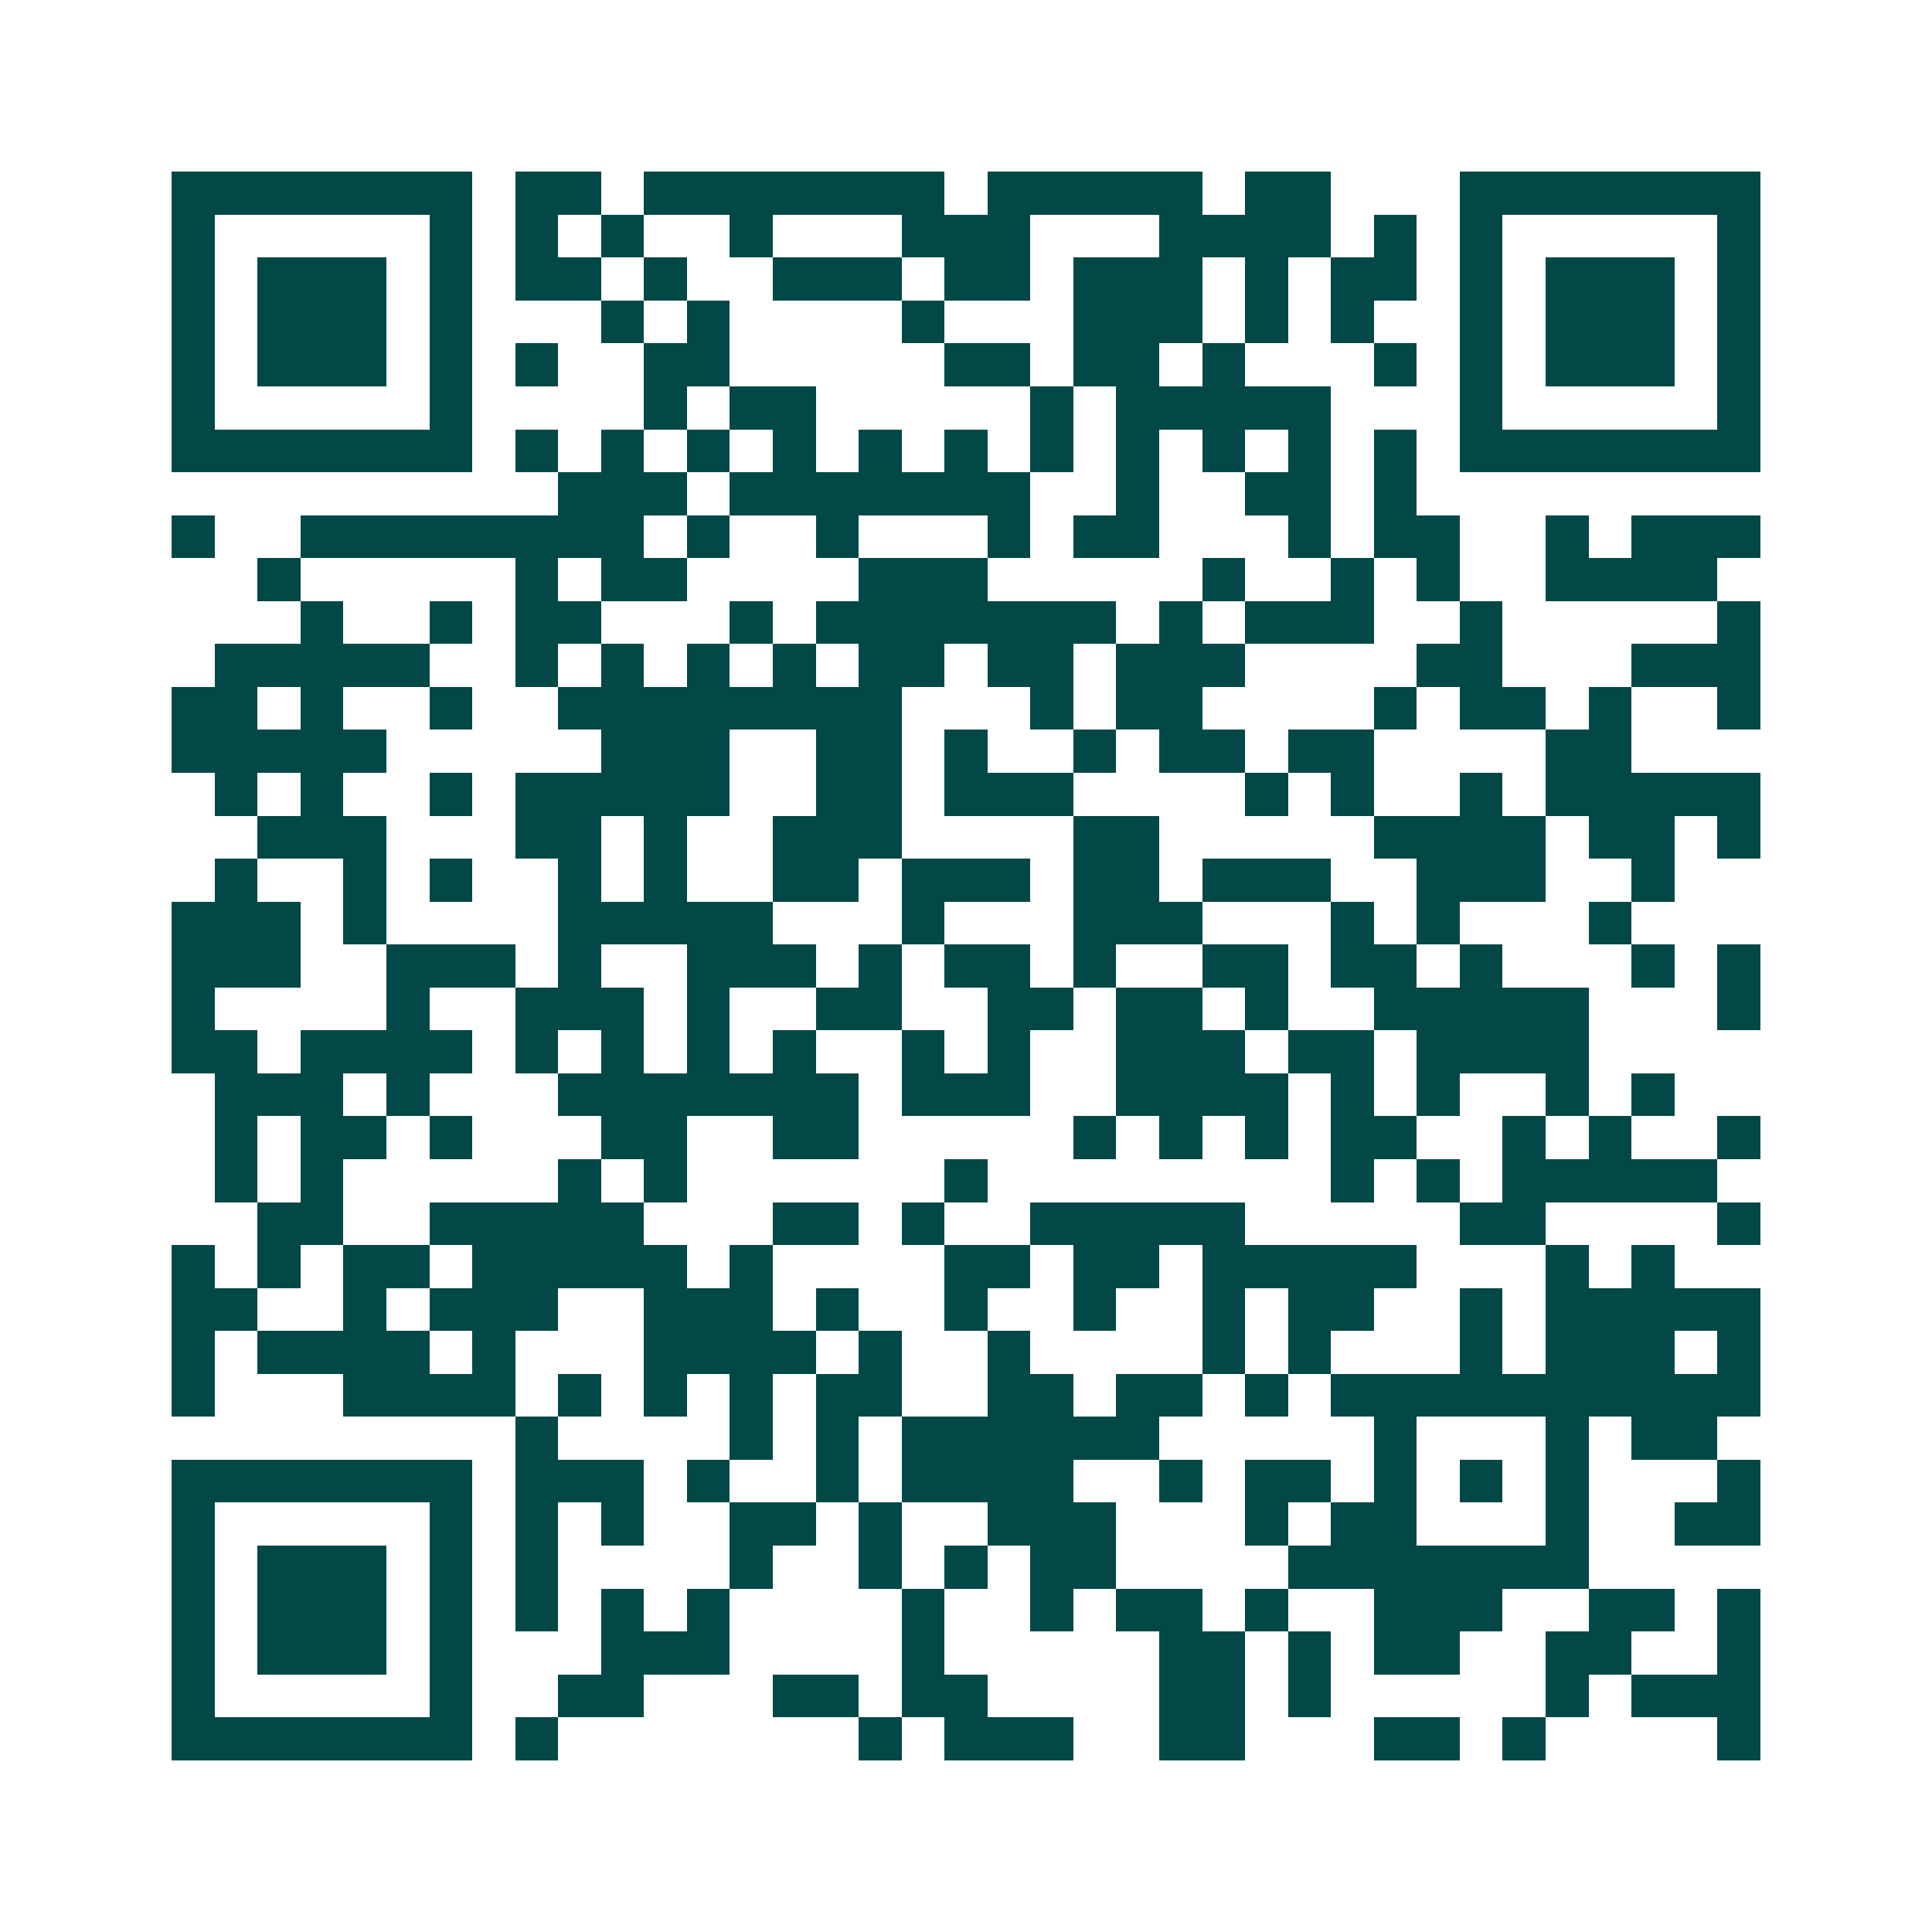 <svg xmlns="http://www.w3.org/2000/svg" width="200" height="200" viewBox="0 0 45 45" shape-rendering="crispEdges"><path fill="#ffffff" d="M0 0h45v45H0z"/><path stroke="#014847" d="M4 4.5h7m1 0h2m1 0h7m1 0h5m1 0h2m3 0h7M4 5.5h1m5 0h1m1 0h1m1 0h1m2 0h1m3 0h3m3 0h4m1 0h1m1 0h1m5 0h1M4 6.5h1m1 0h3m1 0h1m1 0h2m1 0h1m2 0h3m1 0h2m1 0h3m1 0h1m1 0h2m1 0h1m1 0h3m1 0h1M4 7.5h1m1 0h3m1 0h1m3 0h1m1 0h1m4 0h1m3 0h3m1 0h1m1 0h1m2 0h1m1 0h3m1 0h1M4 8.5h1m1 0h3m1 0h1m1 0h1m2 0h2m5 0h2m1 0h2m1 0h1m3 0h1m1 0h1m1 0h3m1 0h1M4 9.5h1m5 0h1m4 0h1m1 0h2m5 0h1m1 0h5m3 0h1m5 0h1M4 10.5h7m1 0h1m1 0h1m1 0h1m1 0h1m1 0h1m1 0h1m1 0h1m1 0h1m1 0h1m1 0h1m1 0h1m1 0h7M13 11.5h3m1 0h7m2 0h1m2 0h2m1 0h1M4 12.5h1m2 0h8m1 0h1m2 0h1m3 0h1m1 0h2m3 0h1m1 0h2m2 0h1m1 0h3M6 13.5h1m5 0h1m1 0h2m4 0h3m5 0h1m2 0h1m1 0h1m2 0h4M7 14.5h1m2 0h1m1 0h2m3 0h1m1 0h7m1 0h1m1 0h3m2 0h1m5 0h1M5 15.5h5m2 0h1m1 0h1m1 0h1m1 0h1m1 0h2m1 0h2m1 0h3m4 0h2m3 0h3M4 16.5h2m1 0h1m2 0h1m2 0h8m3 0h1m1 0h2m4 0h1m1 0h2m1 0h1m2 0h1M4 17.5h5m5 0h3m2 0h2m1 0h1m2 0h1m1 0h2m1 0h2m4 0h2M5 18.5h1m1 0h1m2 0h1m1 0h5m2 0h2m1 0h3m4 0h1m1 0h1m2 0h1m1 0h5M6 19.5h3m3 0h2m1 0h1m2 0h3m4 0h2m5 0h4m1 0h2m1 0h1M5 20.5h1m2 0h1m1 0h1m2 0h1m1 0h1m2 0h2m1 0h3m1 0h2m1 0h3m2 0h3m2 0h1M4 21.5h3m1 0h1m4 0h5m3 0h1m3 0h3m3 0h1m1 0h1m3 0h1M4 22.5h3m2 0h3m1 0h1m2 0h3m1 0h1m1 0h2m1 0h1m2 0h2m1 0h2m1 0h1m3 0h1m1 0h1M4 23.5h1m4 0h1m2 0h3m1 0h1m2 0h2m2 0h2m1 0h2m1 0h1m2 0h5m3 0h1M4 24.5h2m1 0h4m1 0h1m1 0h1m1 0h1m1 0h1m2 0h1m1 0h1m2 0h3m1 0h2m1 0h4M5 25.5h3m1 0h1m3 0h7m1 0h3m2 0h4m1 0h1m1 0h1m2 0h1m1 0h1M5 26.5h1m1 0h2m1 0h1m3 0h2m2 0h2m5 0h1m1 0h1m1 0h1m1 0h2m2 0h1m1 0h1m2 0h1M5 27.5h1m1 0h1m5 0h1m1 0h1m6 0h1m8 0h1m1 0h1m1 0h5M6 28.5h2m2 0h5m3 0h2m1 0h1m2 0h5m5 0h2m4 0h1M4 29.5h1m1 0h1m1 0h2m1 0h5m1 0h1m4 0h2m1 0h2m1 0h5m3 0h1m1 0h1M4 30.5h2m2 0h1m1 0h3m2 0h3m1 0h1m2 0h1m2 0h1m2 0h1m1 0h2m2 0h1m1 0h5M4 31.5h1m1 0h4m1 0h1m3 0h4m1 0h1m2 0h1m4 0h1m1 0h1m3 0h1m1 0h3m1 0h1M4 32.5h1m3 0h4m1 0h1m1 0h1m1 0h1m1 0h2m2 0h2m1 0h2m1 0h1m1 0h10M12 33.5h1m4 0h1m1 0h1m1 0h6m5 0h1m3 0h1m1 0h2M4 34.5h7m1 0h3m1 0h1m2 0h1m1 0h4m2 0h1m1 0h2m1 0h1m1 0h1m1 0h1m3 0h1M4 35.5h1m5 0h1m1 0h1m1 0h1m2 0h2m1 0h1m2 0h3m3 0h1m1 0h2m3 0h1m2 0h2M4 36.5h1m1 0h3m1 0h1m1 0h1m4 0h1m2 0h1m1 0h1m1 0h2m4 0h7M4 37.5h1m1 0h3m1 0h1m1 0h1m1 0h1m1 0h1m4 0h1m2 0h1m1 0h2m1 0h1m2 0h3m2 0h2m1 0h1M4 38.5h1m1 0h3m1 0h1m3 0h3m4 0h1m5 0h2m1 0h1m1 0h2m2 0h2m2 0h1M4 39.5h1m5 0h1m2 0h2m3 0h2m1 0h2m4 0h2m1 0h1m5 0h1m1 0h3M4 40.5h7m1 0h1m7 0h1m1 0h3m2 0h2m3 0h2m1 0h1m4 0h1"/></svg>
